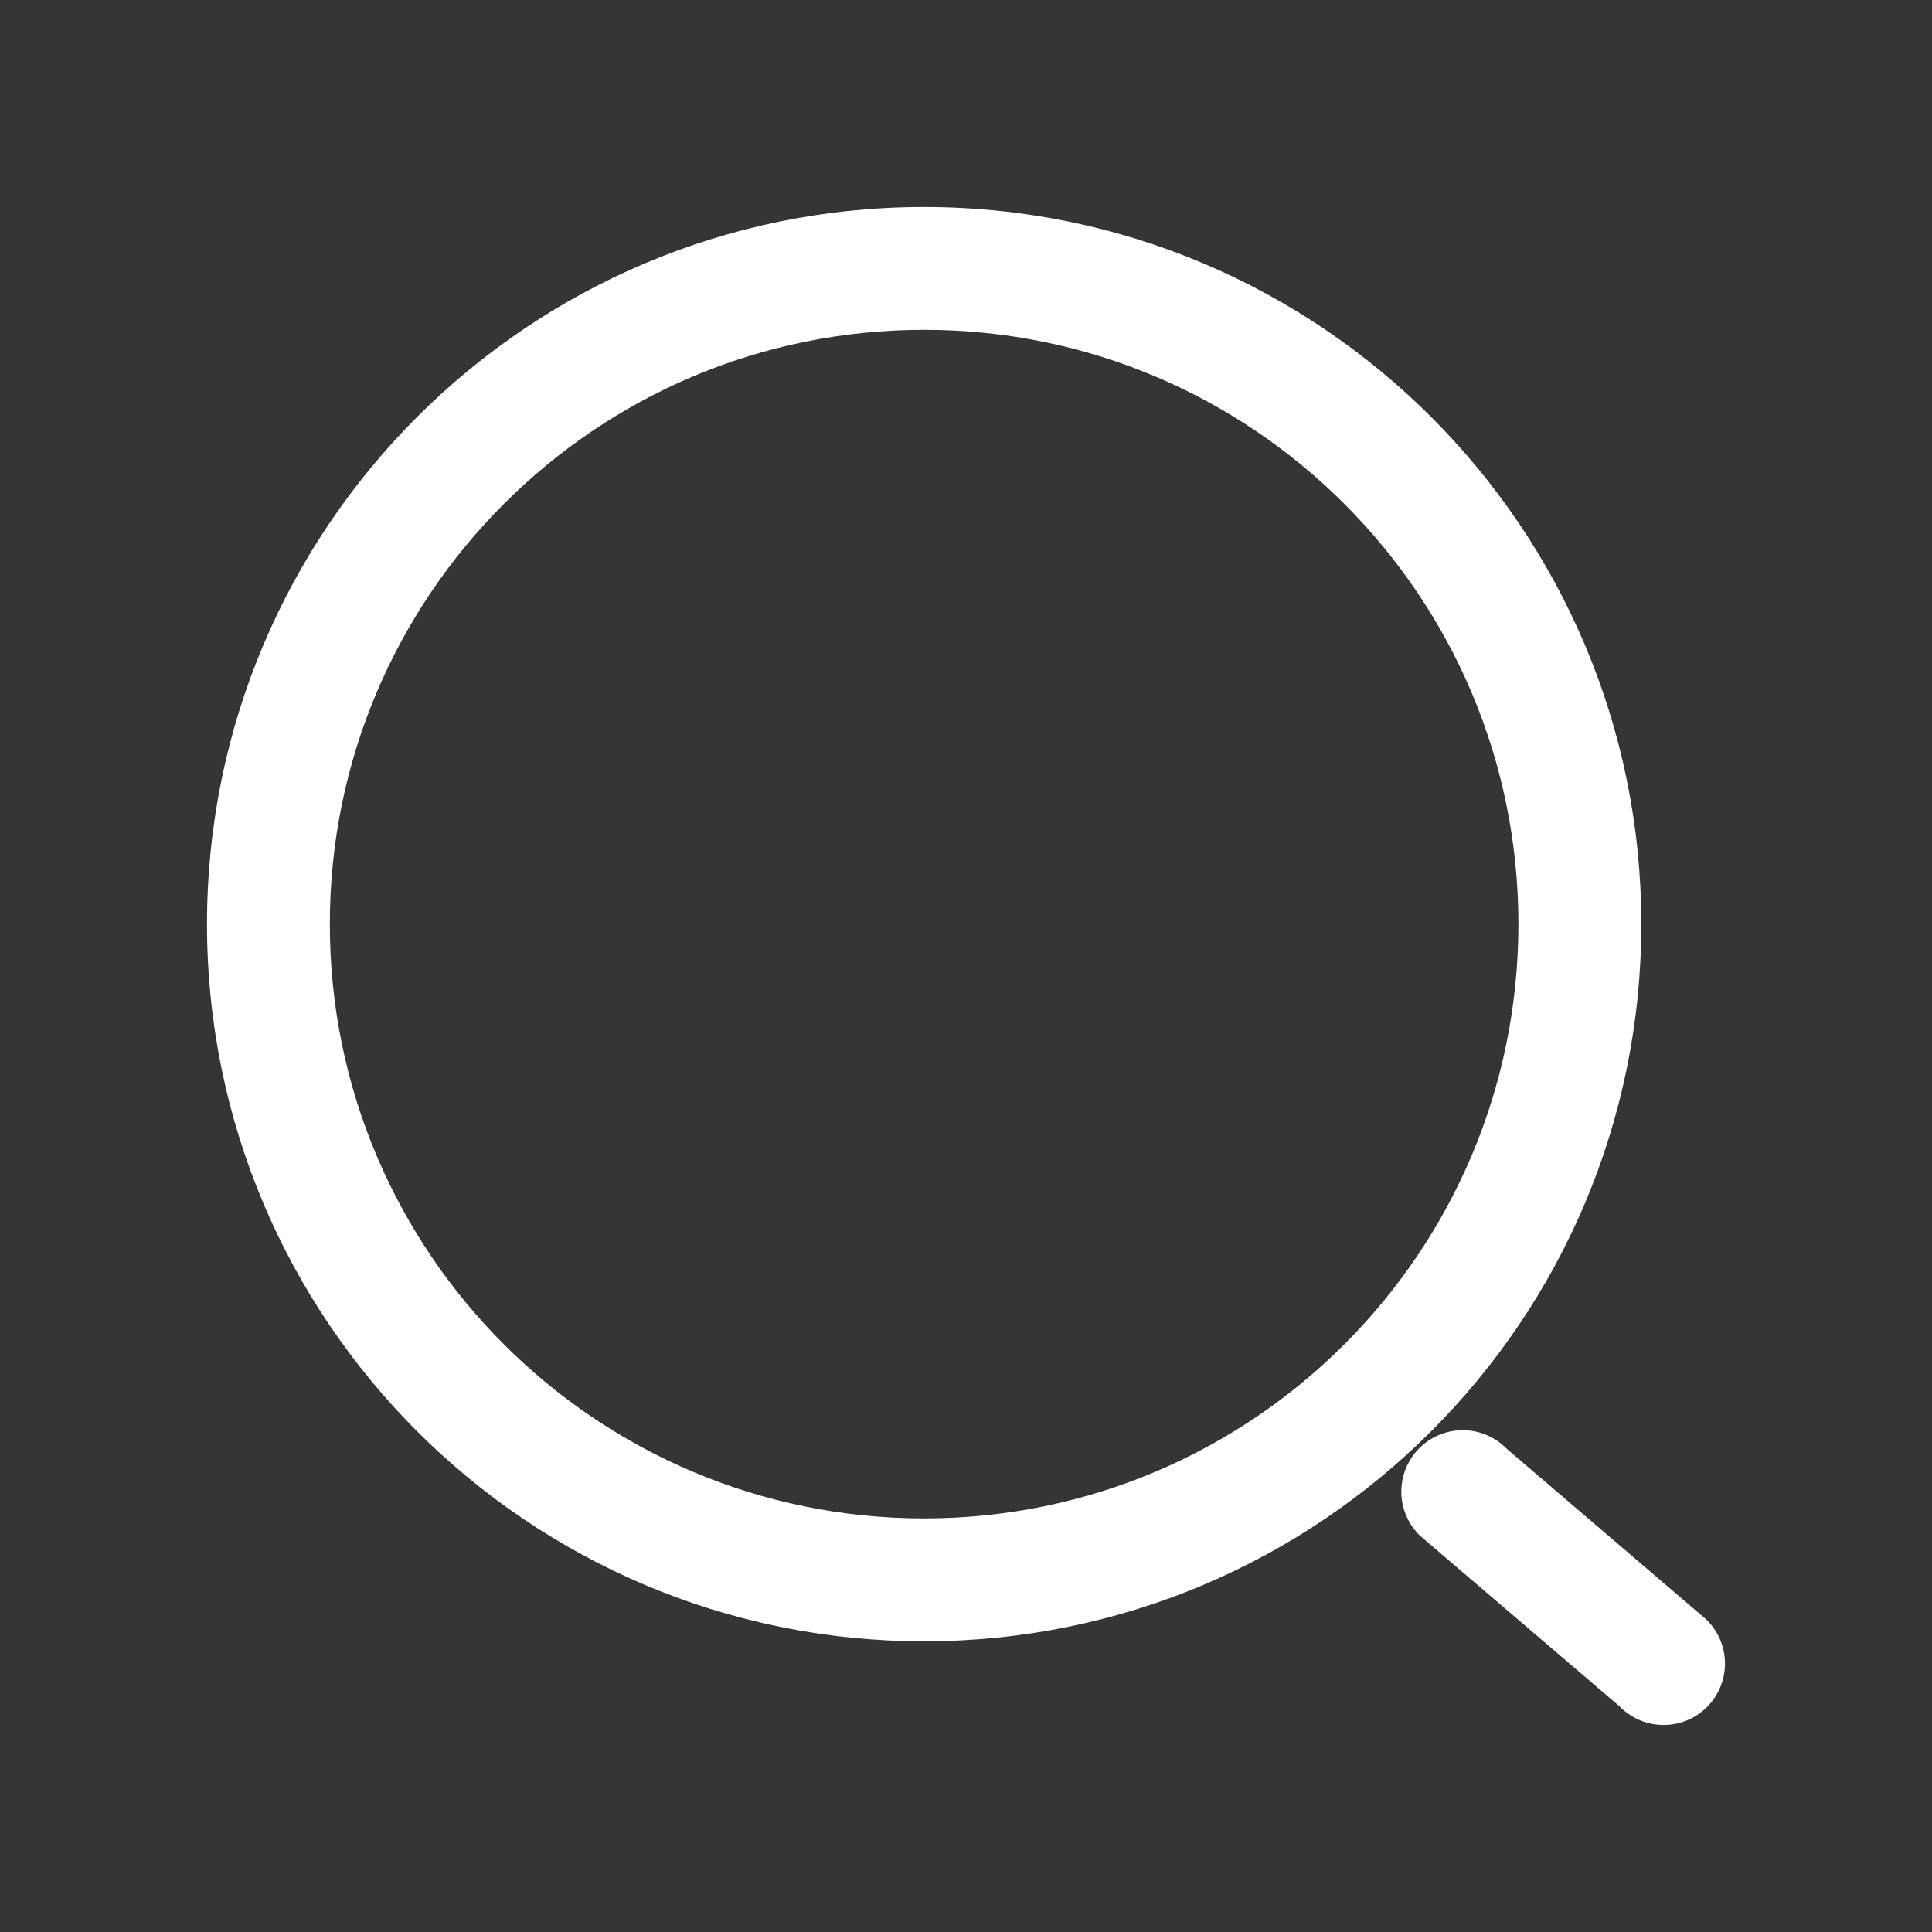 <svg width="28" height="28" viewBox="0 0 28 28" fill="none" xmlns="http://www.w3.org/2000/svg">
<rect x="0" y="0" width="28" height="28" fill="#333333" stroke="none"/>
<rect width="28" height="28" fill="#D8D8D8" fill-opacity="0.01"/>
<path fill-rule="evenodd" clip-rule="evenodd" d="M13.393 23.787C7.653 23.787 3 19.133 3 13.393C3 7.653 7.653 3 13.393 3C19.133 3 23.787 7.653 23.787 13.393C23.787 19.133 19.133 23.787 13.393 23.787ZM13.393 22.006C18.15 22.006 22.006 18.15 22.006 13.393C22.006 8.636 18.15 4.78 13.393 4.78C8.636 4.78 4.78 8.636 4.78 13.393C4.78 18.15 8.636 22.006 13.393 22.006ZM21.839 20.999L24.728 23.47L24.728 23.47C24.96 23.693 25.052 24.024 24.971 24.335C24.89 24.646 24.646 24.89 24.335 24.971C24.024 25.052 23.693 24.959 23.47 24.728L20.581 22.258C20.349 22.034 20.256 21.703 20.338 21.392C20.419 21.081 20.663 20.838 20.974 20.756C21.285 20.675 21.616 20.768 21.839 20.999Z" fill="white"/>
</svg>
